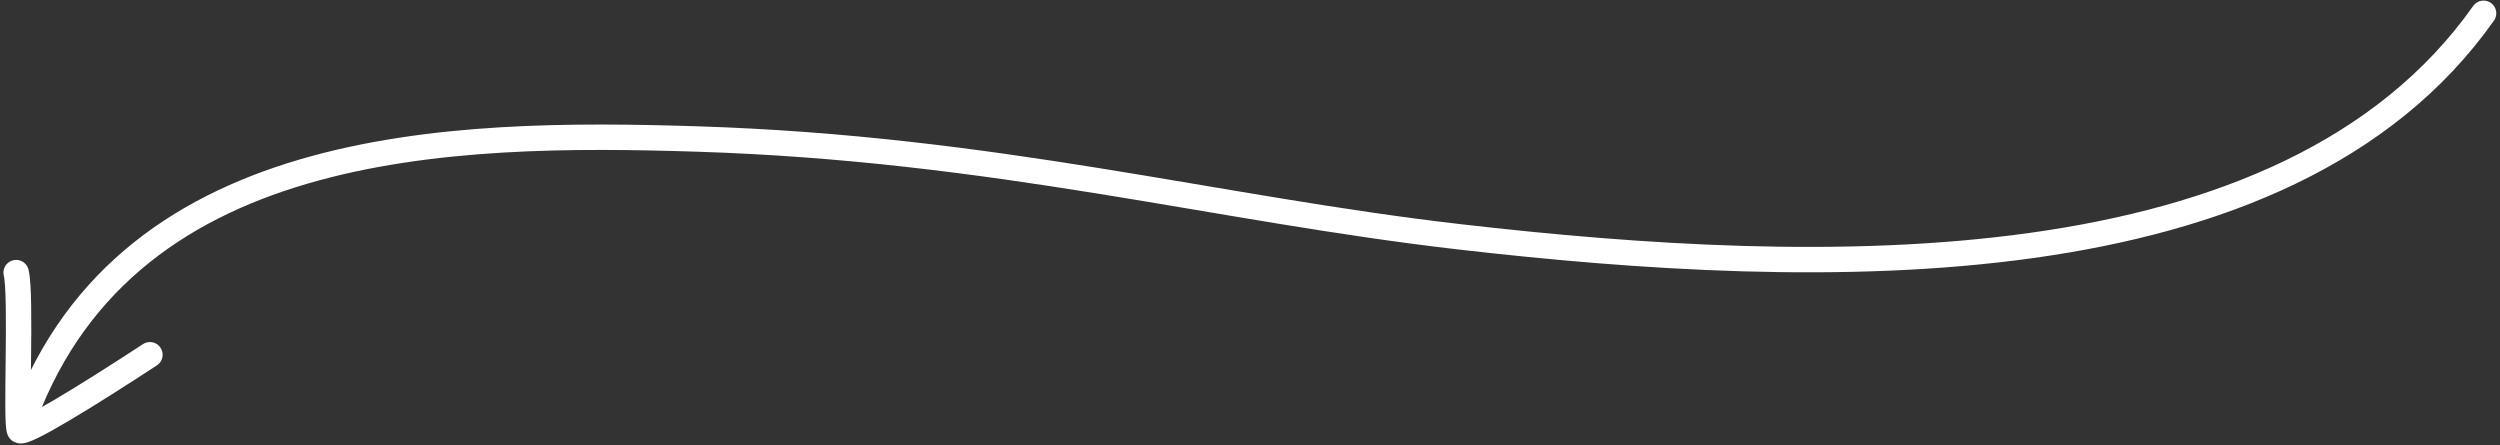 <?xml version="1.0" encoding="UTF-8"?> <svg xmlns="http://www.w3.org/2000/svg" width="550" height="98" viewBox="0 0 550 98" fill="none"><rect x="0" y="0" width="550" height="98" fill="#333333" stroke="none"/> <path d="M3.554 59.974C4.799 64.989 3.361 93.427 4.305 94.684M4.305 94.684C5.111 95.758 19.203 87.048 32.984 78.048M4.305 94.684C26.118 30.092 99.197 28.863 153.422 30.581C219.012 32.658 267.638 45.957 321.191 52.113C399.809 61.151 502.938 64.504 546.384 2.924" stroke="white" stroke-width="5.588" stroke-miterlimit="1.5" stroke-linecap="round" stroke-linejoin="round"></path> </svg> 